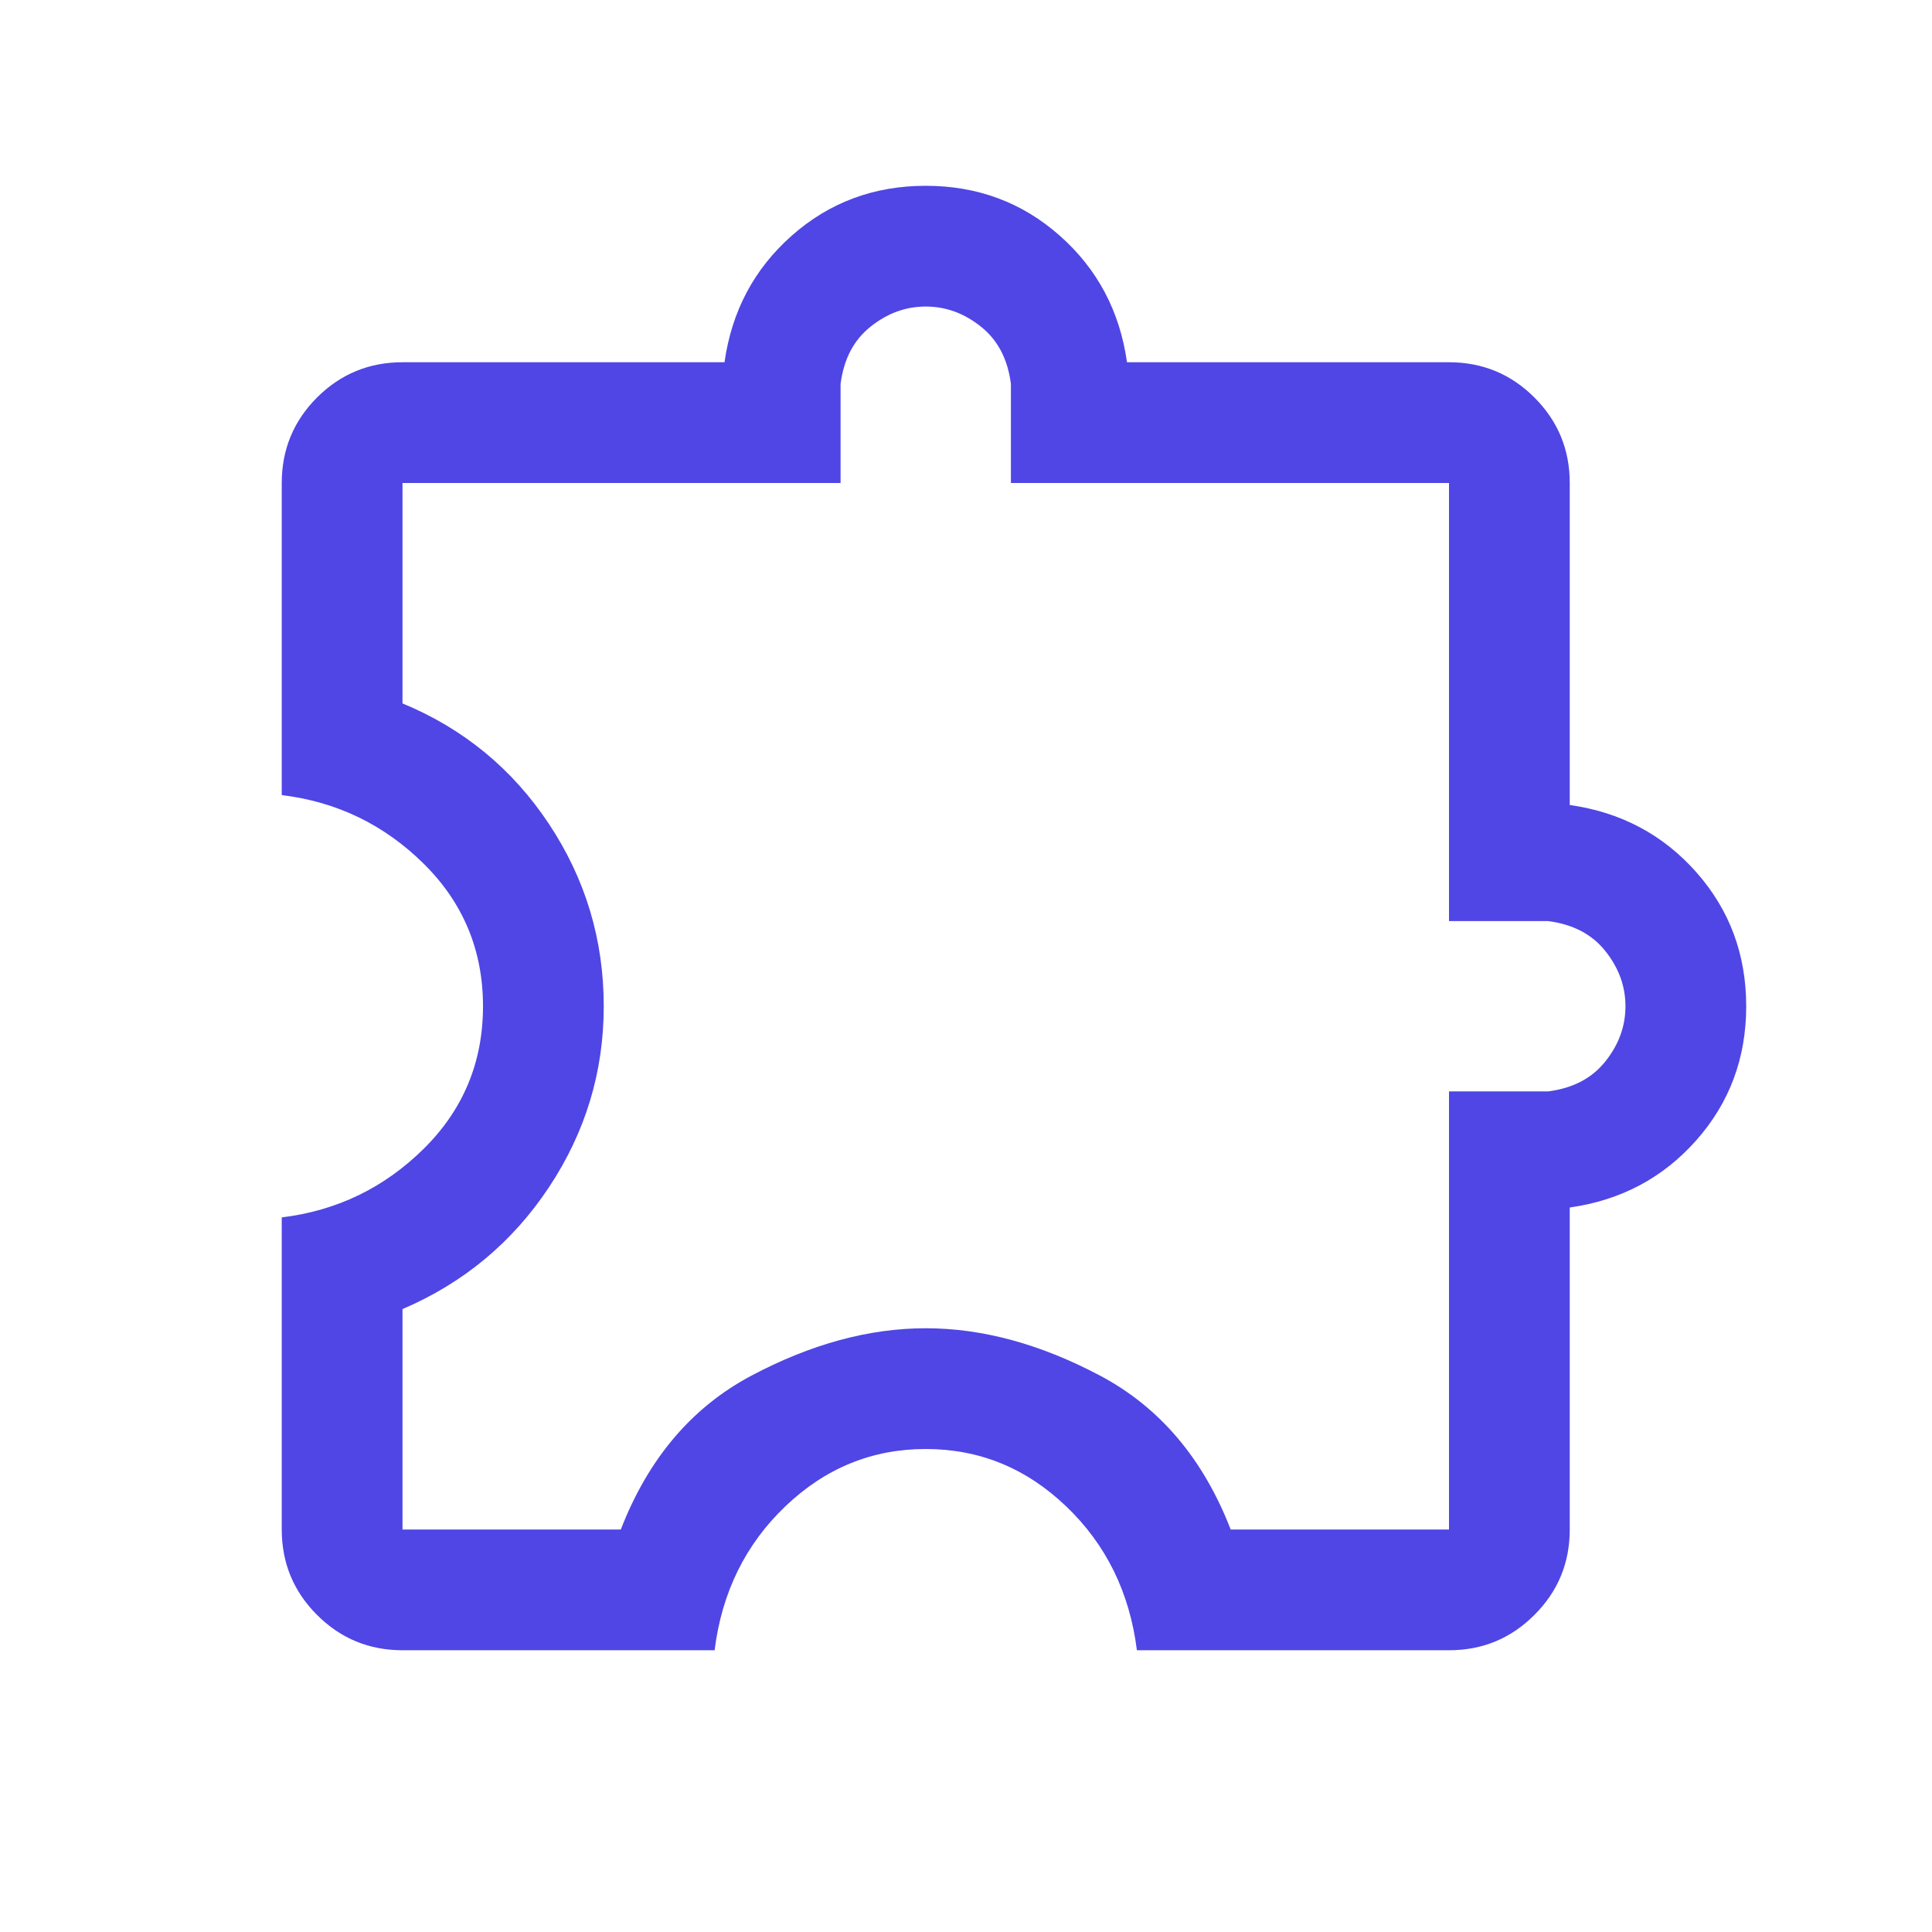 <svg width="24" height="24" viewBox="0 0 24 24" fill="none" xmlns="http://www.w3.org/2000/svg">
<path d="M11.5 2.308C12.142 2.308 12.697 2.514 13.164 2.927C13.631 3.34 13.91 3.864 14 4.5H18C18.415 4.5 18.769 4.646 19.061 4.938C19.354 5.231 19.5 5.585 19.5 6V10C20.136 10.09 20.66 10.369 21.073 10.836C21.486 11.303 21.692 11.858 21.692 12.5C21.692 13.142 21.486 13.697 21.073 14.164C20.66 14.631 20.136 14.91 19.5 15V19C19.5 19.415 19.354 19.769 19.061 20.061C18.769 20.354 18.415 20.5 18 20.5H14.123C14.033 19.782 13.74 19.186 13.244 18.712C12.748 18.238 12.167 18 11.5 18C10.833 18 10.252 18.238 9.756 18.712C9.26 19.186 8.967 19.782 8.877 20.5H5C4.585 20.5 4.231 20.354 3.938 20.061C3.646 19.769 3.5 19.415 3.5 19V15.123C4.185 15.04 4.773 14.755 5.264 14.27C5.755 13.784 6 13.194 6 12.5C6 11.806 5.755 11.216 5.264 10.73C4.773 10.245 4.185 9.96 3.5 9.877V6C3.5 5.585 3.646 5.231 3.938 4.938C4.231 4.646 4.585 4.5 5 4.5H9C9.09 3.864 9.369 3.34 9.836 2.927C10.303 2.514 10.858 2.308 11.5 2.308ZM11.5 3.808C11.251 3.808 11.023 3.891 10.813 4.059C10.604 4.226 10.481 4.463 10.442 4.77V6H5V8.738C5.759 9.052 6.366 9.552 6.819 10.235C7.273 10.919 7.5 11.674 7.5 12.5C7.5 13.315 7.273 14.065 6.819 14.749C6.365 15.433 5.759 15.937 5 16.262V19H7.712C8.054 18.118 8.595 17.481 9.334 17.089C10.073 16.697 10.795 16.5 11.5 16.5C12.205 16.5 12.927 16.697 13.666 17.089C14.405 17.481 14.946 18.118 15.288 19H18V13.558H19.23C19.537 13.519 19.774 13.396 19.941 13.187C20.109 12.977 20.192 12.749 20.192 12.5C20.192 12.251 20.109 12.023 19.941 11.813C19.774 11.604 19.537 11.481 19.23 11.442H18V6H12.558V4.77C12.519 4.463 12.396 4.226 12.187 4.059C11.977 3.891 11.749 3.808 11.5 3.808Z" fill="#4F46E5"/>
</svg>
